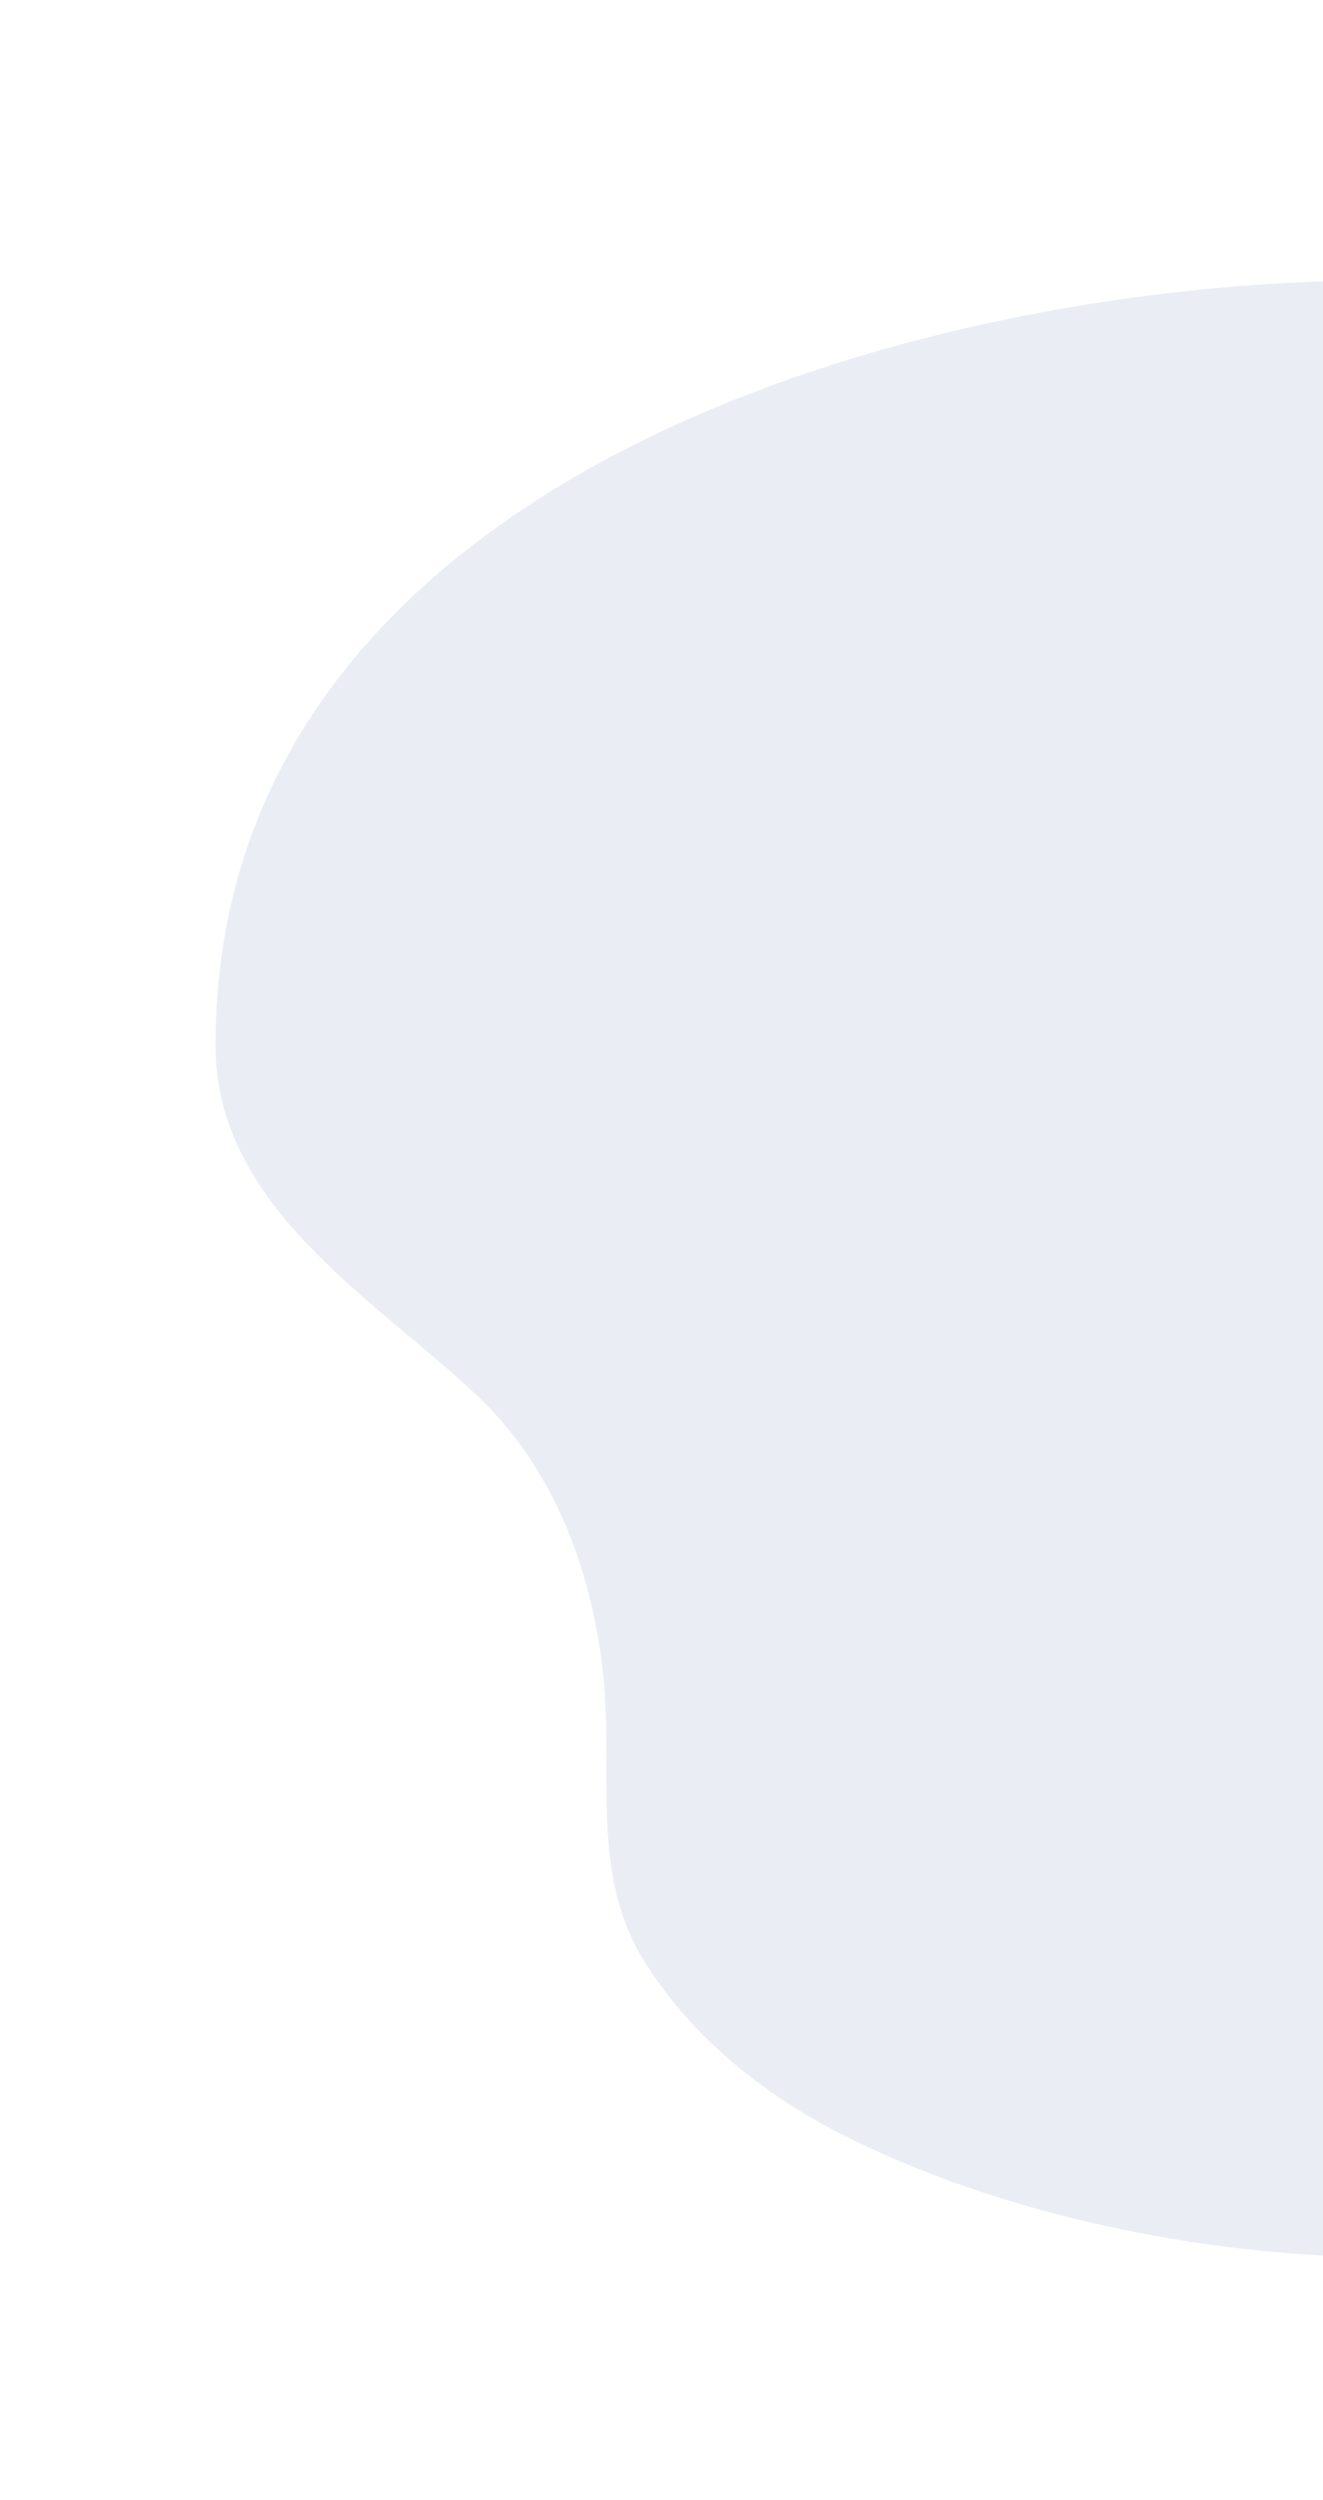 <?xml version="1.0" encoding="UTF-8"?>
<svg id="Layer_2" data-name="Layer 2" xmlns="http://www.w3.org/2000/svg" xmlns:xlink="http://www.w3.org/1999/xlink" viewBox="0 0 487.75 921.64">
  <defs>
    <clipPath id="clippath">
      <rect width="487.75" height="921.64" fill="none" stroke-width="0"/>
    </clipPath>
  </defs>
  <g id="Layer_1-2" data-name="Layer 1">
    <g clip-path="url(#clippath)">
      <path d="M555.48,119.23c-10.44-13.98-30.36-15.9-47.81-15.87-170.2.29-428.53,72.92-428.21,282.22.09,59.06,57.72,92.66,95.9,128.41,28.32,26.52,42.3,63.46,46.8,101.37,4.39,37.03-5.18,74.67,15.38,107.72,17.63,28.35,45.01,49.98,74.65,64.72,63.88,31.79,145.92,46.88,216.92,44.04,40.22-1.61,81.38-13.92,110.55-41.64,20.23-19.22,33.48-44.49,45.71-69.58,21.16-43.39,40.37-87.74,57.56-132.85,17.14-45,32.49-92.8,26.04-140.52-4.4-32.51-18.67-62.76-27.38-94.38-8.1-29.42-11.51-60.4-24.31-88.1-25.8-55.81-86.56-91.66-104.64-150.43-3.85-12.53-5.96-26.4-14.98-35.91-9.02-9.51-28.43-10-32.6,2.42" fill="#2c5195" opacity=".1" stroke-width="0"/>
    </g>
  </g>
</svg>